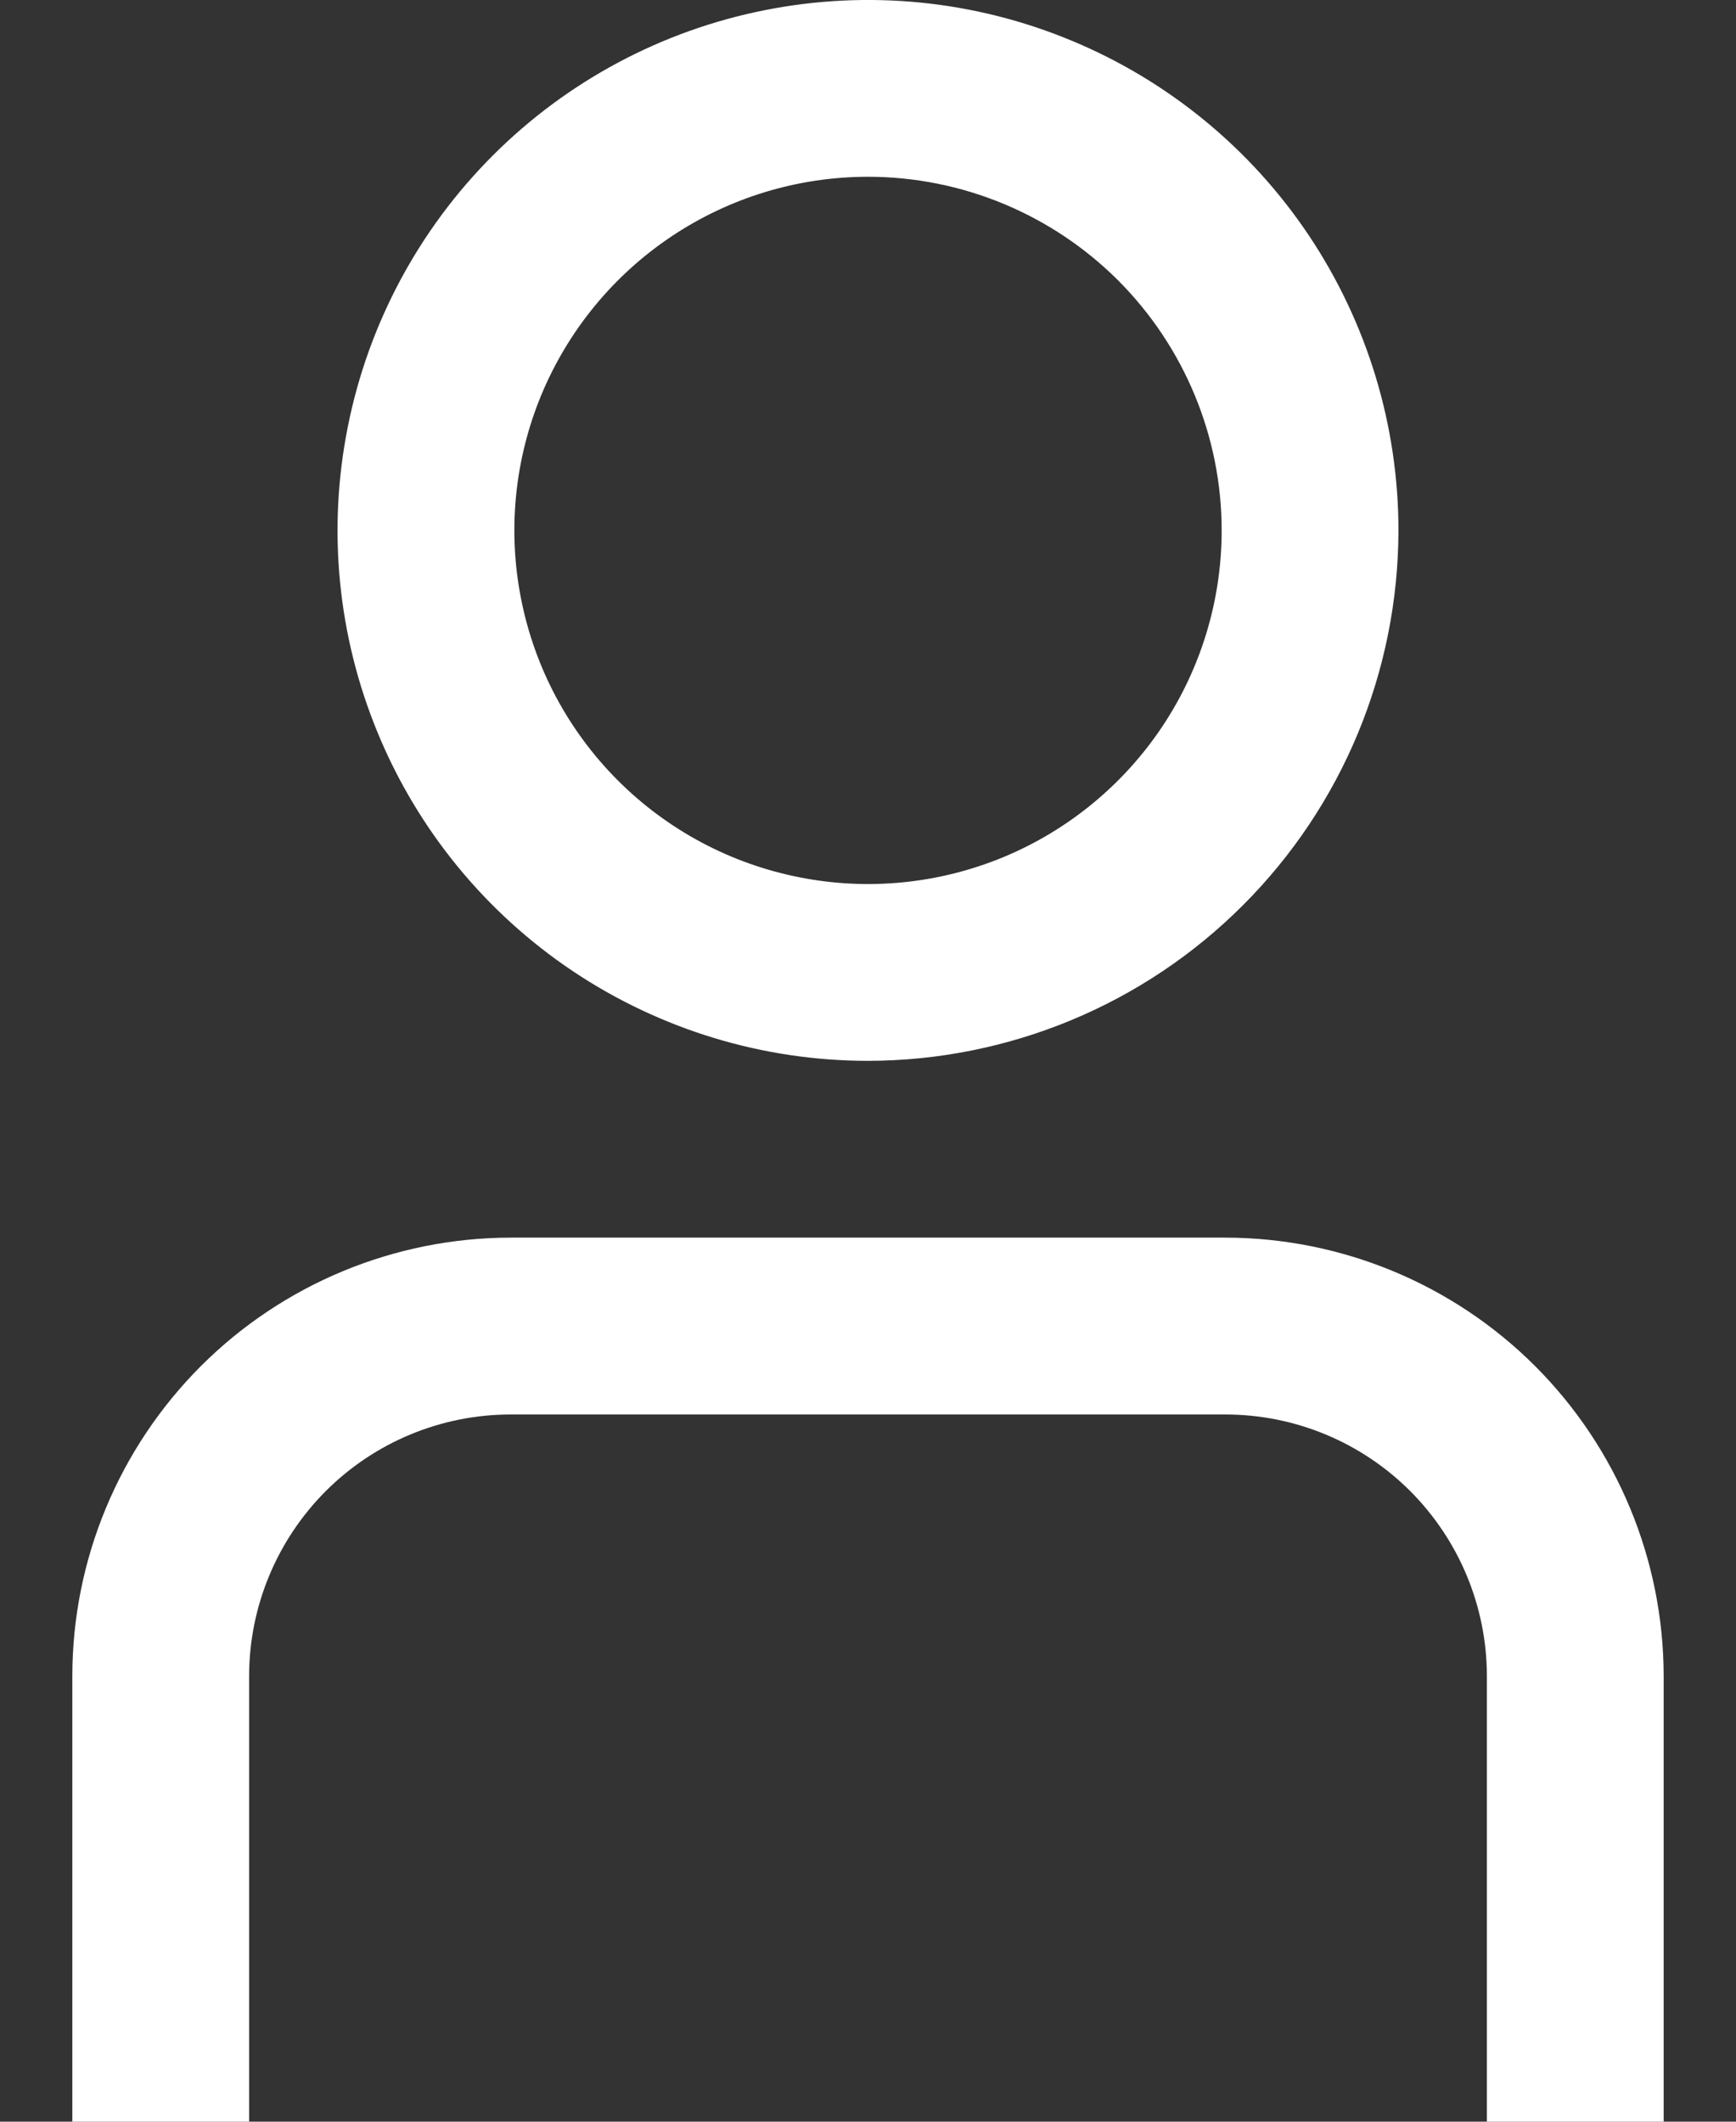 <svg width="18" height="22" viewBox="0 0 18 22" fill="none" xmlns="http://www.w3.org/2000/svg">
<rect x="0" y="0" width="18" height="22" fill="#333333" stroke="none"/>
<path d="M17.25 22H15.417V17.377C15.416 16.659 15.13 15.97 14.622 15.461C14.114 14.953 13.425 14.667 12.706 14.667H5.294C4.575 14.667 3.886 14.953 3.378 15.461C2.87 15.97 2.584 16.659 2.583 17.377V22H0.75V17.377C0.751 16.173 1.231 15.018 2.082 14.166C2.934 13.314 4.089 12.835 5.294 12.833H12.706C13.911 12.835 15.066 13.314 15.918 14.166C16.769 15.018 17.248 16.173 17.25 17.377V22Z" fill="white"/>
<path d="M9 11C7.912 11 6.849 10.677 5.944 10.073C5.04 9.469 4.335 8.61 3.919 7.605C3.502 6.6 3.393 5.494 3.606 4.427C3.818 3.36 4.342 2.38 5.111 1.611C5.88 0.842 6.86 0.318 7.927 0.106C8.994 -0.107 10.1 0.002 11.105 0.419C12.11 0.835 12.969 1.54 13.573 2.444C14.177 3.349 14.5 4.412 14.5 5.5C14.498 6.958 13.919 8.356 12.887 9.387C11.856 10.419 10.458 10.998 9 11ZM9 1.833C8.275 1.833 7.566 2.048 6.963 2.451C6.36 2.854 5.89 3.427 5.612 4.097C5.335 4.767 5.262 5.504 5.404 6.215C5.545 6.927 5.894 7.58 6.407 8.093C6.92 8.606 7.573 8.955 8.285 9.096C8.996 9.238 9.733 9.165 10.403 8.888C11.073 8.61 11.646 8.14 12.049 7.537C12.452 6.934 12.667 6.225 12.667 5.5C12.667 4.528 12.28 3.595 11.593 2.907C10.905 2.22 9.972 1.833 9 1.833Z" fill="white"/>
</svg>
